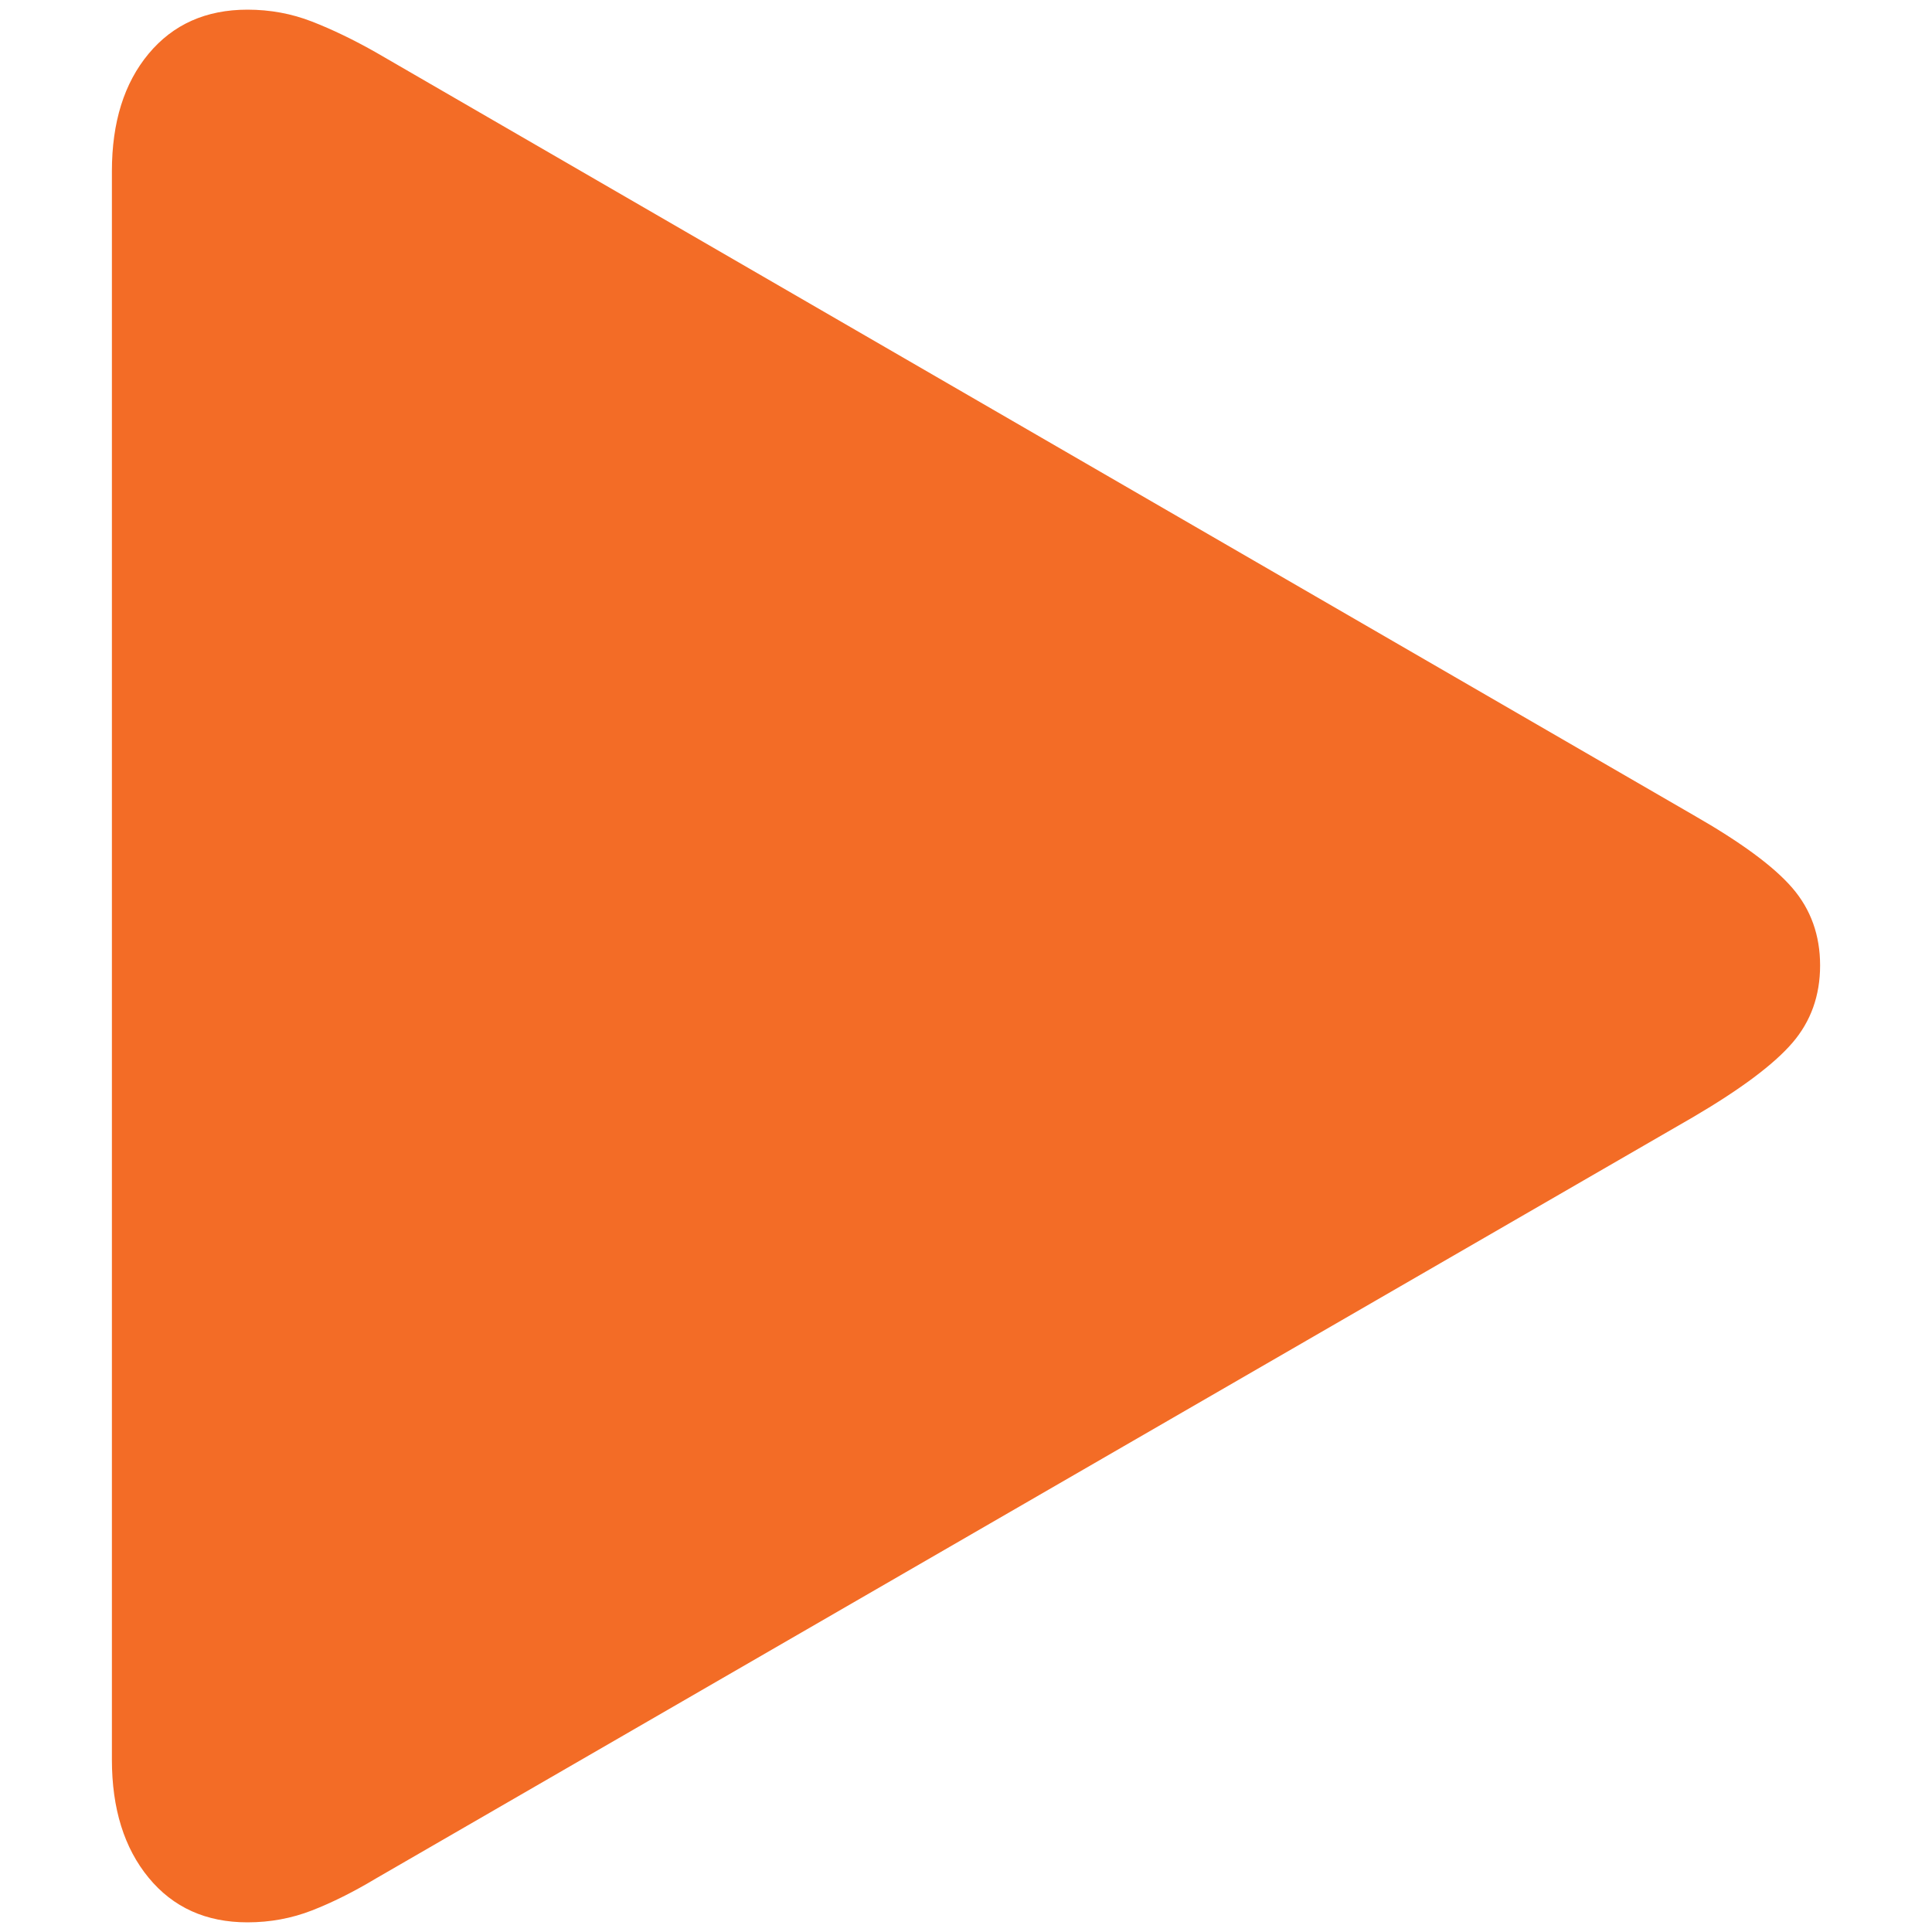 <?xml version="1.0" encoding="UTF-8" standalone="no"?>
<!DOCTYPE svg PUBLIC "-//W3C//DTD SVG 1.1//EN" "http://www.w3.org/Graphics/SVG/1.1/DTD/svg11.dtd">
<!-- Created with Vectornator (http://vectornator.io/) -->
<svg height="100%" stroke-miterlimit="10" style="fill-rule:nonzero;clip-rule:evenodd;stroke-linecap:round;stroke-linejoin:round;" version="1.1" viewBox="0 0 100 100" width="100%" xml:space="preserve" xmlns="http://www.w3.org/2000/svg" xmlns:vectornator="http://vectornator.io" xmlns:xlink="http://www.w3.org/1999/xlink">
<defs/>
<g id="Layer-4" vectornator:layerName="Layer 4">
<path d="M12.809 99.5C13.979 99.5 15.09 99.295 16.142 98.886C17.195 98.477 18.306 97.921 19.476 97.219L87.659 57.807C90.115 56.364 91.82 55.087 92.775 53.976C93.73 52.865 94.208 51.53 94.208 49.971C94.208 48.411 93.73 47.076 92.775 45.965C91.82 44.854 90.115 43.597 87.659 42.193L19.476 2.722C18.306 2.059 17.195 1.523 16.142 1.114C15.09 0.705 13.979 0.5 12.809 0.5C10.665 0.5 8.96 1.26 7.693 2.781C6.426 4.301 5.792 6.328 5.792 8.862L5.792 91.079C5.792 93.613 6.426 95.65 7.693 97.19C8.96 98.73 10.665 99.5 12.809 99.5Z" fill="#f36c26" fill-rule="nonzero" opacity="1" stroke="none"/>
</g>
</svg>
